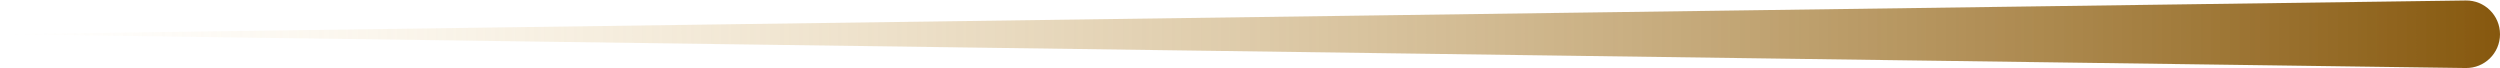 <?xml version="1.0" encoding="UTF-8"?> <svg xmlns="http://www.w3.org/2000/svg" width="73" height="2" viewBox="0 0 73 2" fill="none"><path d="M73 1C73 0.45 72.55 0.006 72 0.014L-1.90735e-06 1L72 1.986C72.55 1.994 73 1.55 73 1V1Z" fill="url(#paint0_linear_223_2121)"></path><defs><linearGradient id="paint0_linear_223_2121" x1="0" y1="1" x2="73" y2="1" gradientUnits="userSpaceOnUse"><stop stop-color="#F3D599" stop-opacity="0"></stop><stop offset="1" stop-color="#86580E"></stop></linearGradient></defs></svg> 